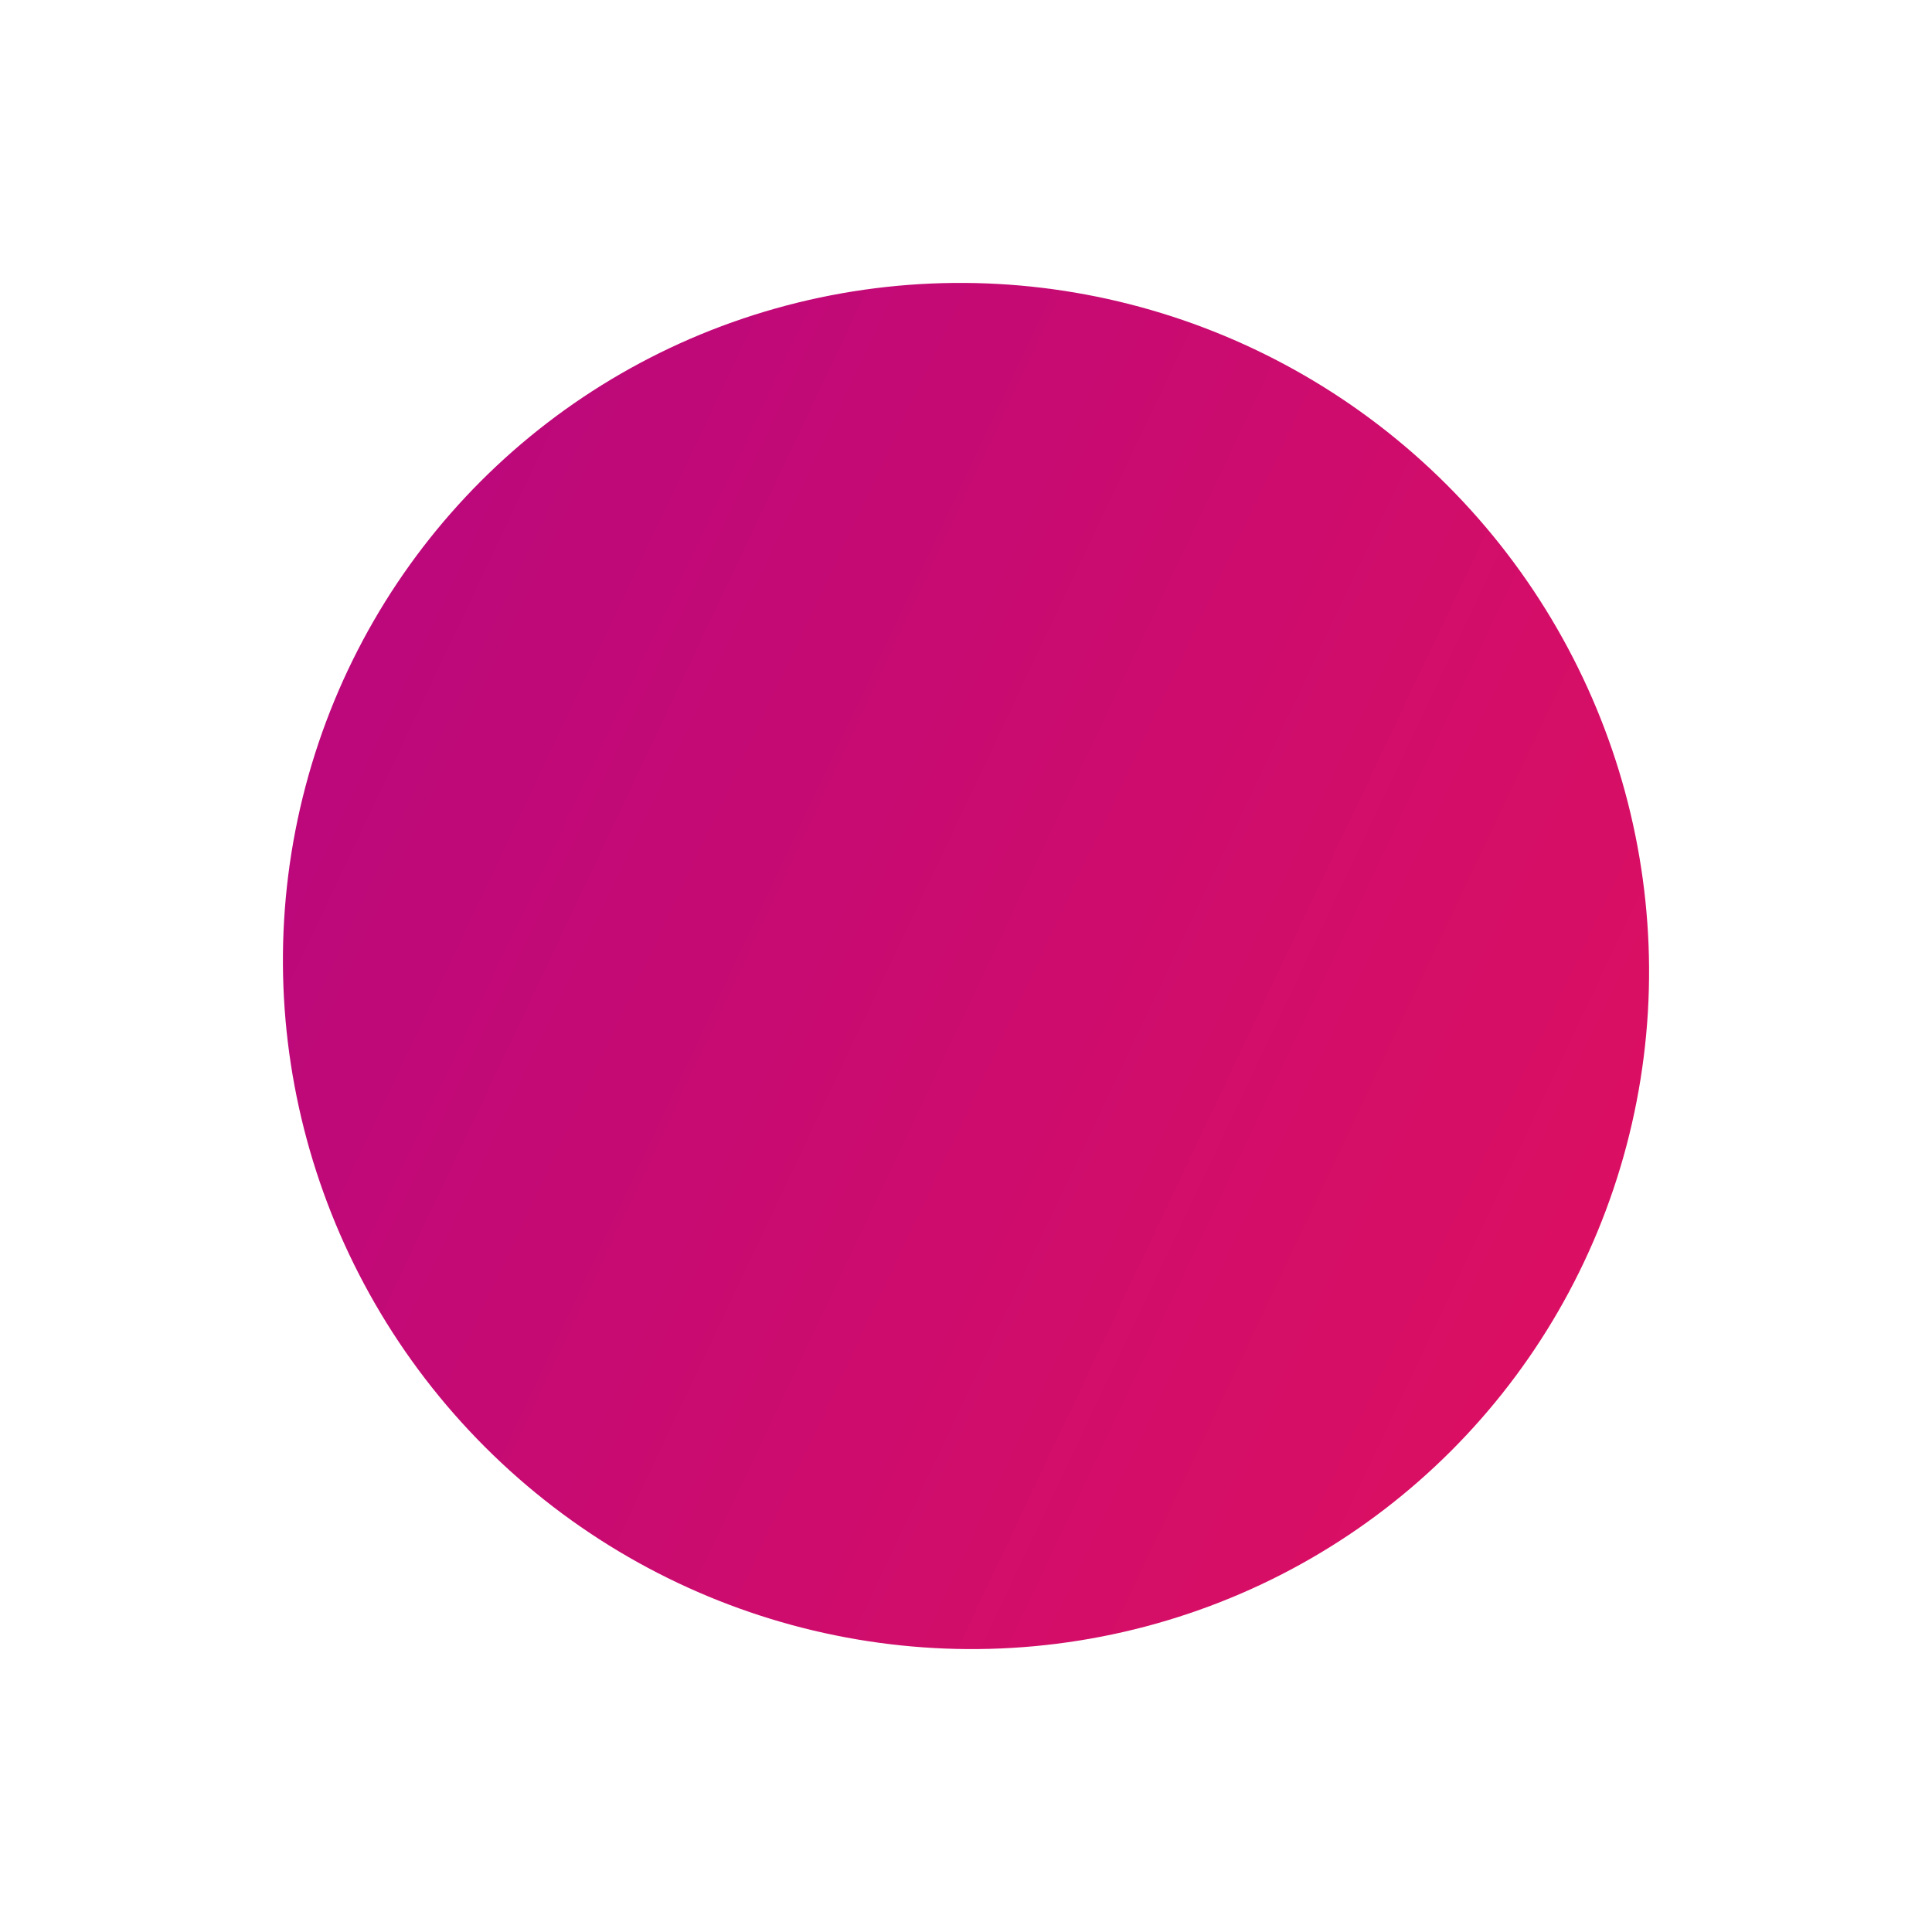 <svg xmlns="http://www.w3.org/2000/svg" xmlns:xlink="http://www.w3.org/1999/xlink" width="341.864" height="341.865" viewBox="0 0 341.864 341.865"><defs><style>.a{fill:url(#a);}</style><linearGradient id="a" x1="-0.01" y1="-0.923" x2="1.049" y2="2.041" gradientUnits="objectBoundingBox"><stop offset="0" stop-color="#9c0195"/><stop offset="1" stop-color="#fe1746"/></linearGradient></defs><ellipse class="a" cx="120.367" cy="121.367" rx="120.367" ry="121.367" transform="translate(0 170.225) rotate(-45)"/></svg>